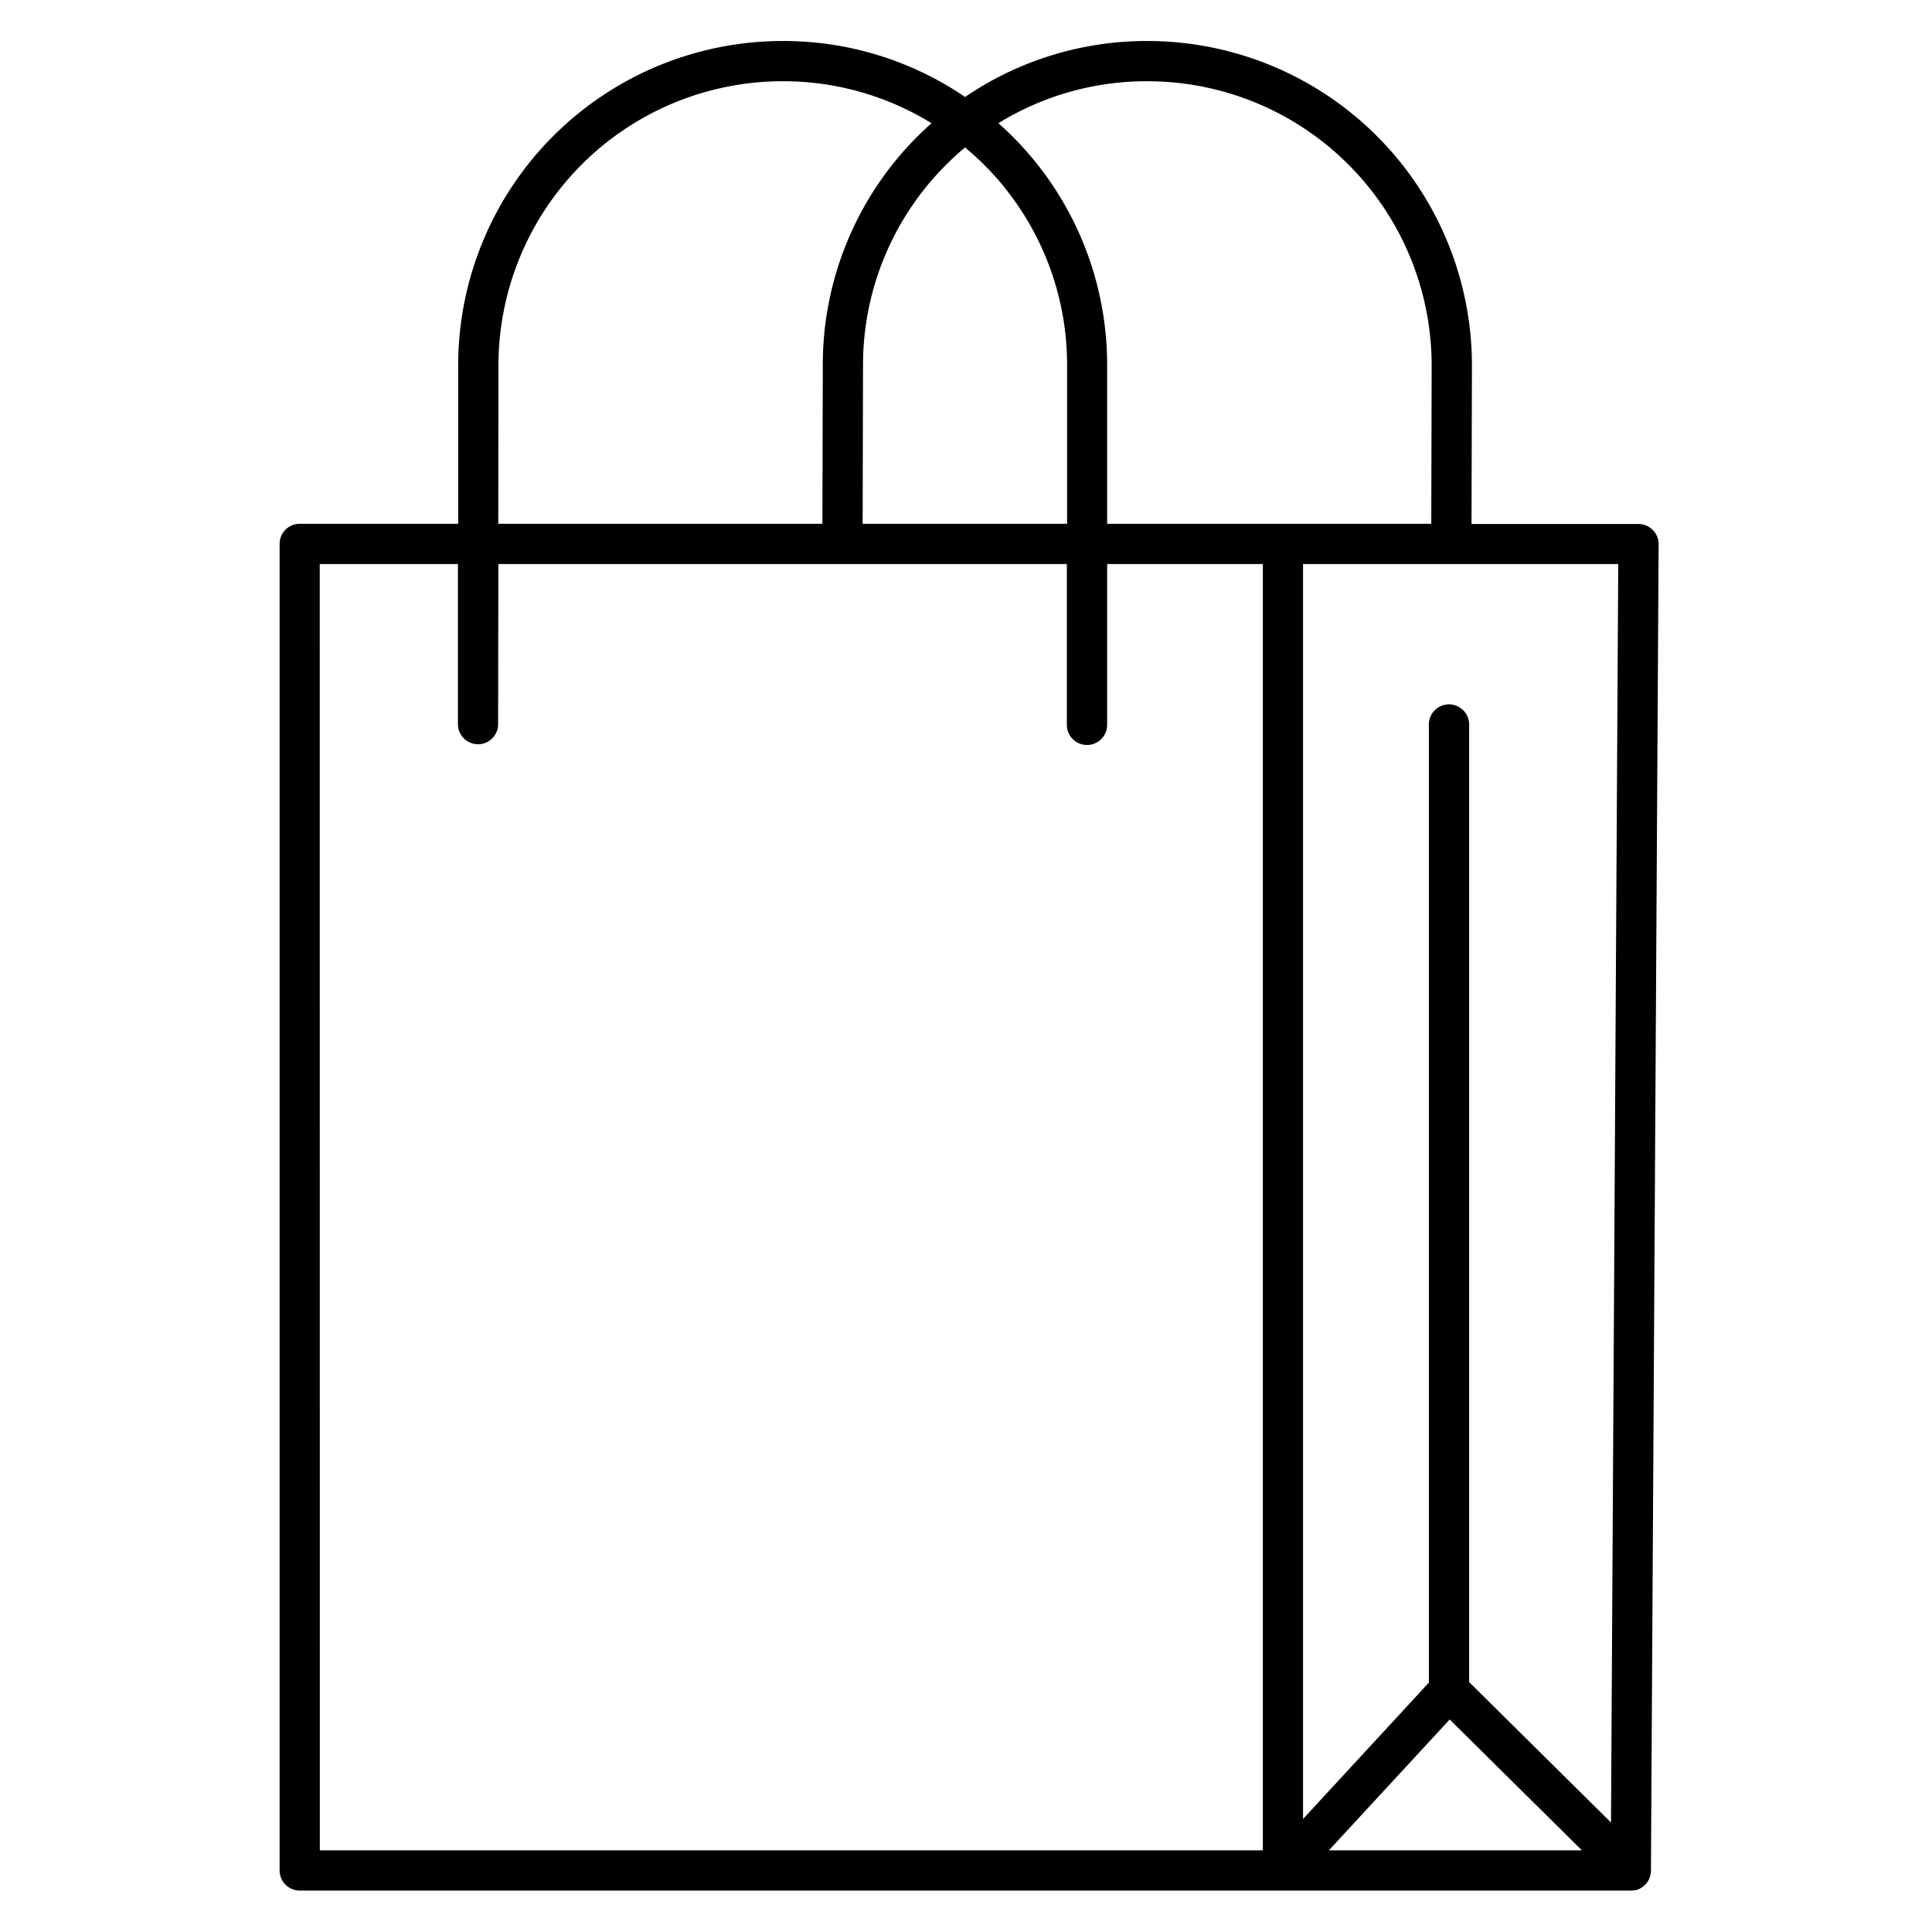 <svg id="Layer_2" data-name="Layer 2" xmlns="http://www.w3.org/2000/svg" viewBox="0 0 400 400"><path d="M341.45,389c0-.07.05-.15.08-.22s.11-.33.16-.51a1.6,1.6,0,0,1,.05-.21,4.53,4.53,0,0,0,.07-.74l1.59-274.64a4.17,4.17,0,0,0-4.16-4.19H304.66l.09-32.69A67.19,67.19,0,0,0,237.63,8.49h-.09a66.69,66.69,0,0,0-37.73,11.59A66.66,66.66,0,0,0,162.14,8.49h-.08a67.19,67.19,0,0,0-67.2,67.12l0,32.84H62.05a4.16,4.16,0,0,0-4.16,4.16V387.26a4.16,4.16,0,0,0,4.16,4.16H337.77a2.86,2.86,0,0,0,.58-.06l.21,0a4.11,4.11,0,0,0,.68-.21h0l.13-.06a5.21,5.21,0,0,0,.52-.28l.19-.14a4.12,4.12,0,0,0,.4-.33l.15-.15a3.31,3.31,0,0,0,.45-.54v0A3.79,3.79,0,0,0,341.45,389Zm-41.31-33,27.37,27.09H275.13Zm33.4,21.33-29.37-29.07V150a4.17,4.17,0,0,0-8.34,0V348.37L269.78,376.6V116.78H300.1c.12,0,.24,0,.37,0h0c.14,0,.26,0,.39,0h34.18Zm-96-360.51h.08a58.86,58.86,0,0,1,58.79,58.93l-.08,32.7H229.22l0-32.69a66.81,66.81,0,0,0-19.62-47.54c-.94-.94-1.91-1.83-2.89-2.71A58.41,58.41,0,0,1,237.54,16.82Zm-37.73,13.7q2,1.69,3.93,3.59a58.49,58.49,0,0,1,17.19,41.64l0,32.7H178.6l.08-32.83A58.5,58.5,0,0,1,196,34C197.2,32.78,198.49,31.62,199.81,30.52ZM103.2,75.62a58.86,58.86,0,0,1,58.86-58.8h.07a58.44,58.44,0,0,1,30.73,8.69c-.94.84-1.87,1.7-2.77,2.6A66.76,66.76,0,0,0,170.35,75.6l-.08,32.85H103.16Zm-37,41.16H94.81l0,33.14a4.17,4.17,0,0,0,4.16,4.17h0a4.16,4.16,0,0,0,4.16-4.16l.05-33.15H220.88l0,33.29a4.17,4.17,0,0,0,4.17,4.17h0a4.17,4.17,0,0,0,4.17-4.16l0-33.3h32.24V383.09H66.22Z"/></svg>